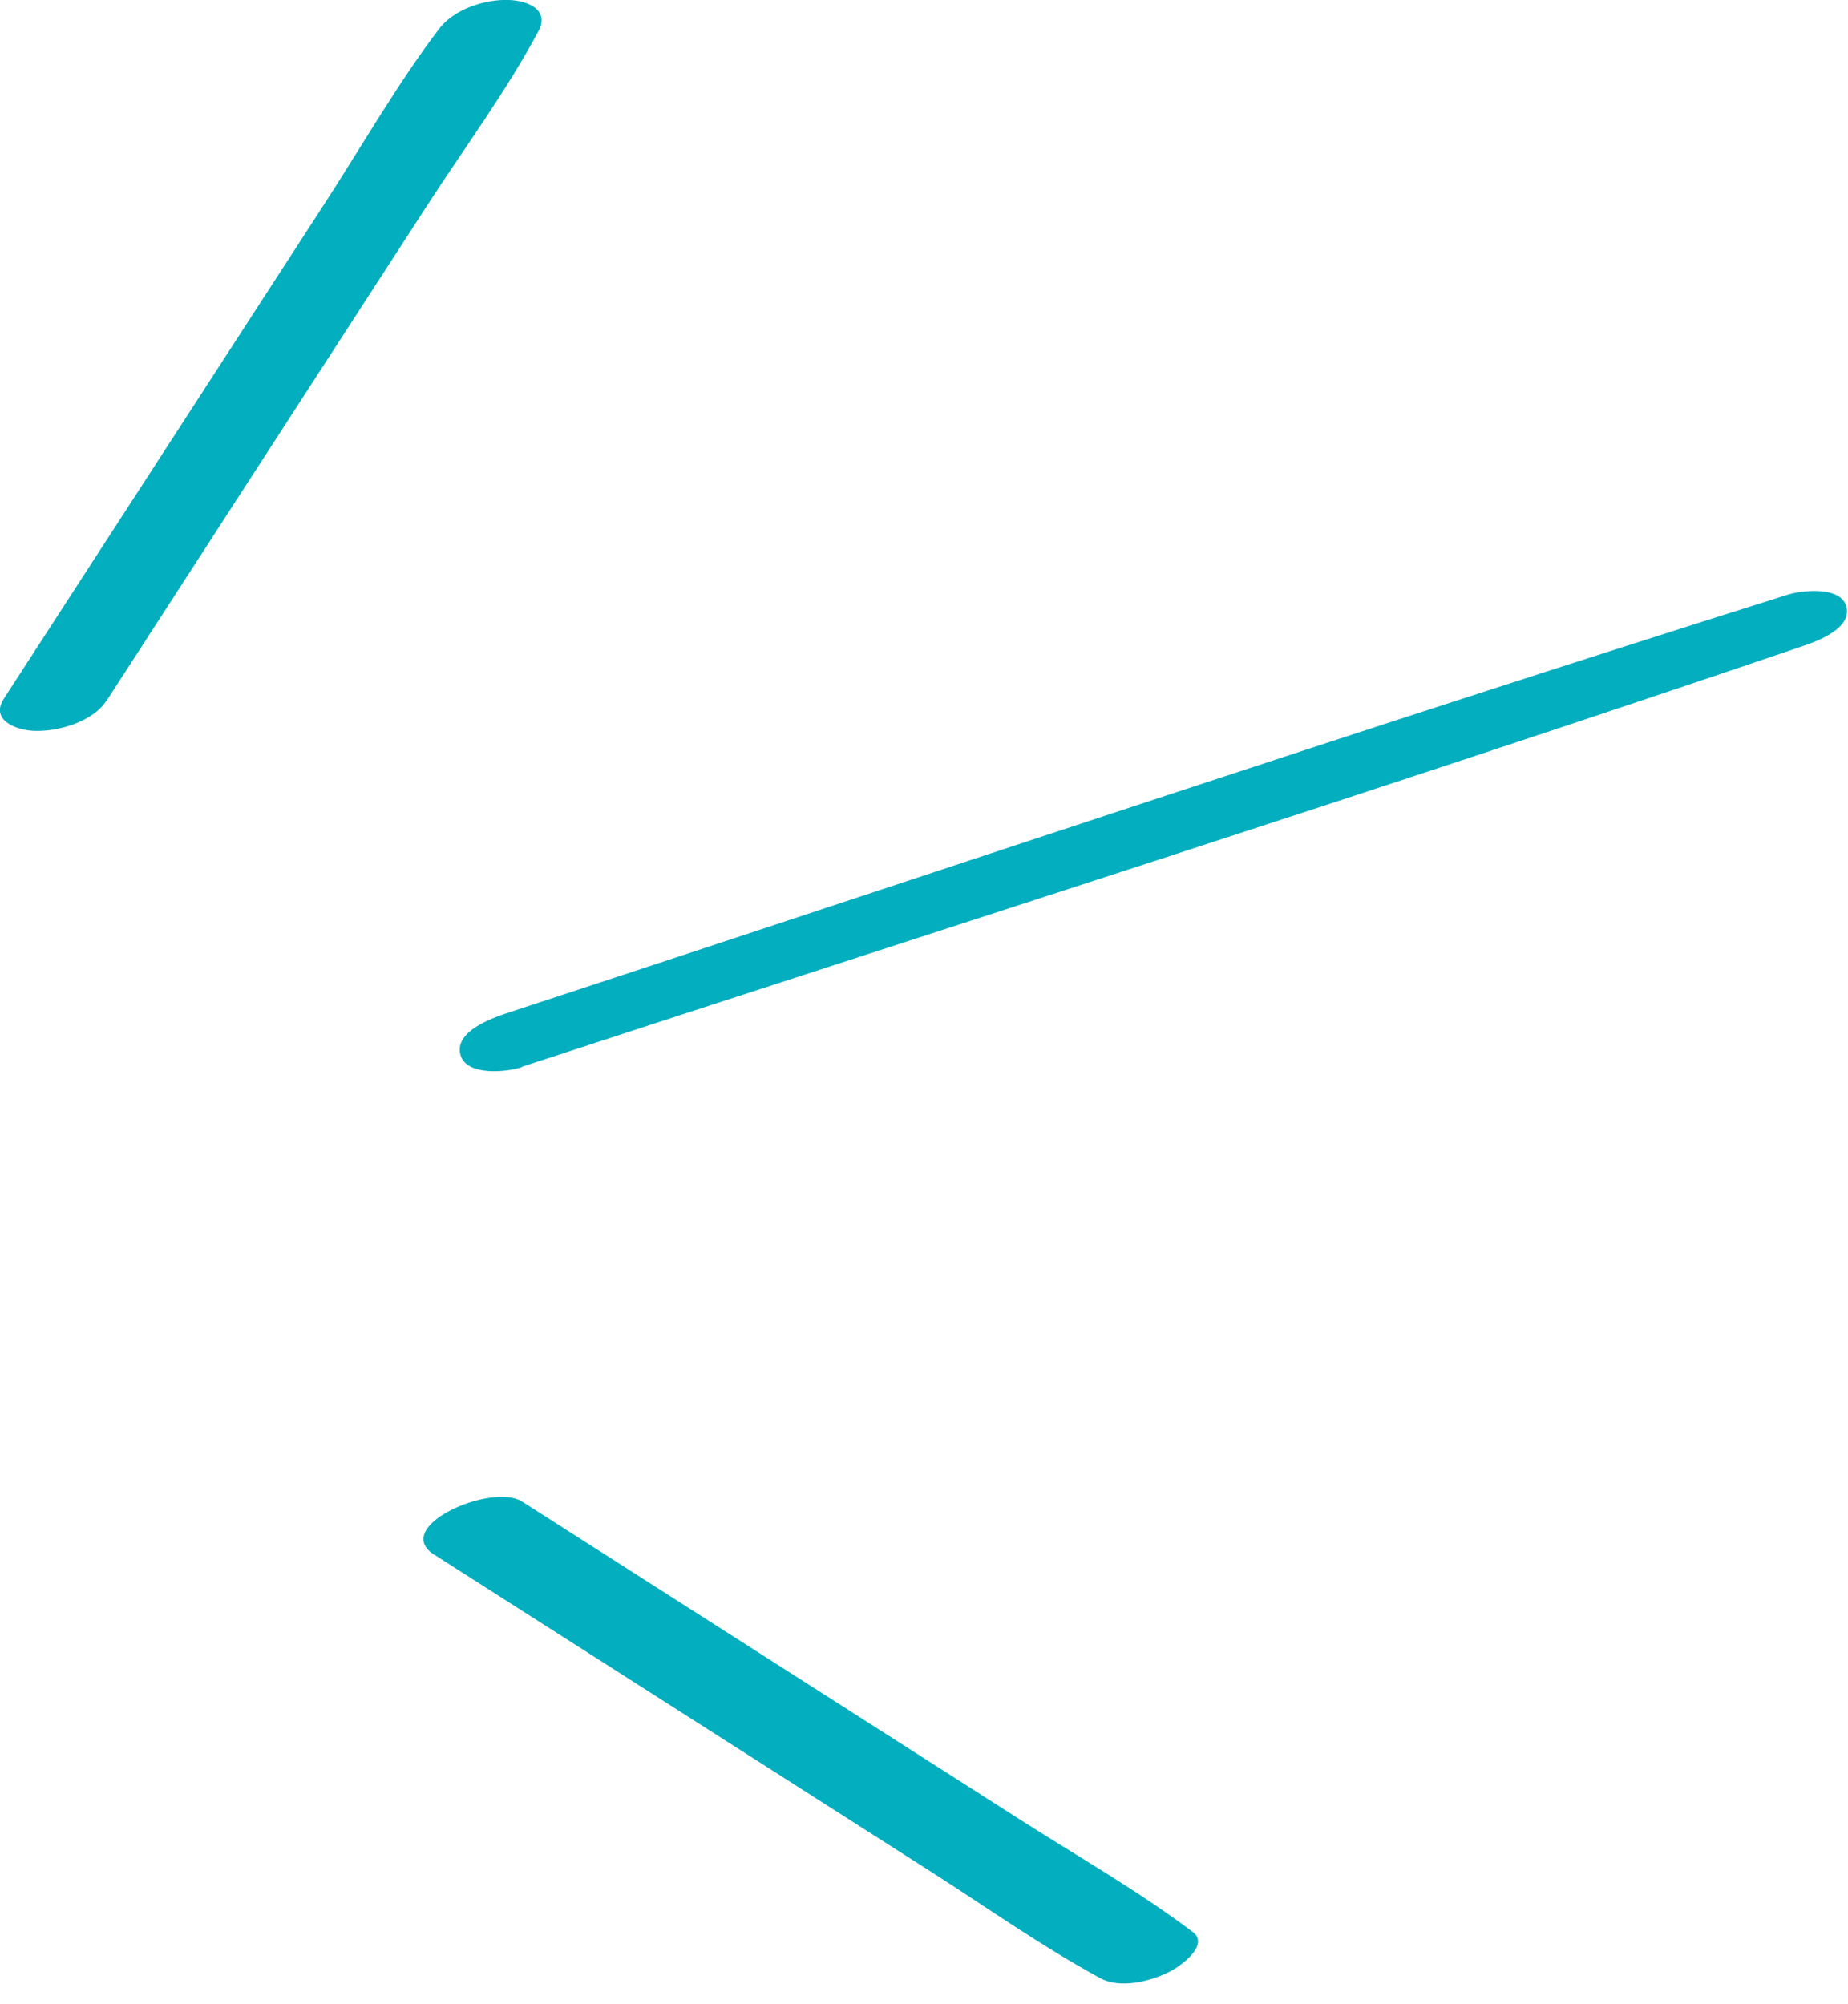 <?xml version="1.0" encoding="UTF-8"?> <svg xmlns="http://www.w3.org/2000/svg" width="71" height="77" viewBox="0 0 71 77" fill="none"><g clip-path="url(#clip0_1002_1355)"><path d="M4.09 26.93L12.41 14.07L16.44 7.85C17.86 5.66 19.45 3.51 20.68 1.21C21.13 0.38 20.29 0.03 19.57 -0C18.63 -0.04 17.44 0.35 16.86 1.12C15.27 3.22 13.94 5.55 12.51 7.76L8.48 13.98L0.15 26.84C-0.39 27.67 0.62 28.05 1.3 28.08C2.21 28.12 3.56 27.74 4.09 26.92V26.93Z" fill="#03AEBF"></path><path d="M20.04 40.989C36.43 35.62 52.88 30.399 69.21 24.84C69.78 24.649 71.16 24.16 70.94 23.309C70.72 22.5 69.22 22.68 68.68 22.849C52.23 28.029 35.88 33.539 19.49 38.919C18.89 39.12 17.45 39.63 17.69 40.52C17.91 41.359 19.49 41.19 20.05 40.999L20.04 40.989Z" fill="#03AEBF"></path><path d="M16.701 59.74L29.47 67.89L35.751 71.9C37.91 73.28 40.041 74.79 42.291 76.01C43.06 76.42 44.25 76.11 44.96 75.74C45.33 75.55 46.5 74.73 45.82 74.22C43.76 72.67 41.49 71.37 39.32 69.99L33.041 65.98L20.06 57.69C18.9 56.95 14.991 58.65 16.691 59.74H16.701Z" fill="#03AEBF"></path></g><defs><clipPath id="clip0_1002_1355"><rect width="70.96" height="76.21" fill="white"></rect></clipPath></defs></svg> 